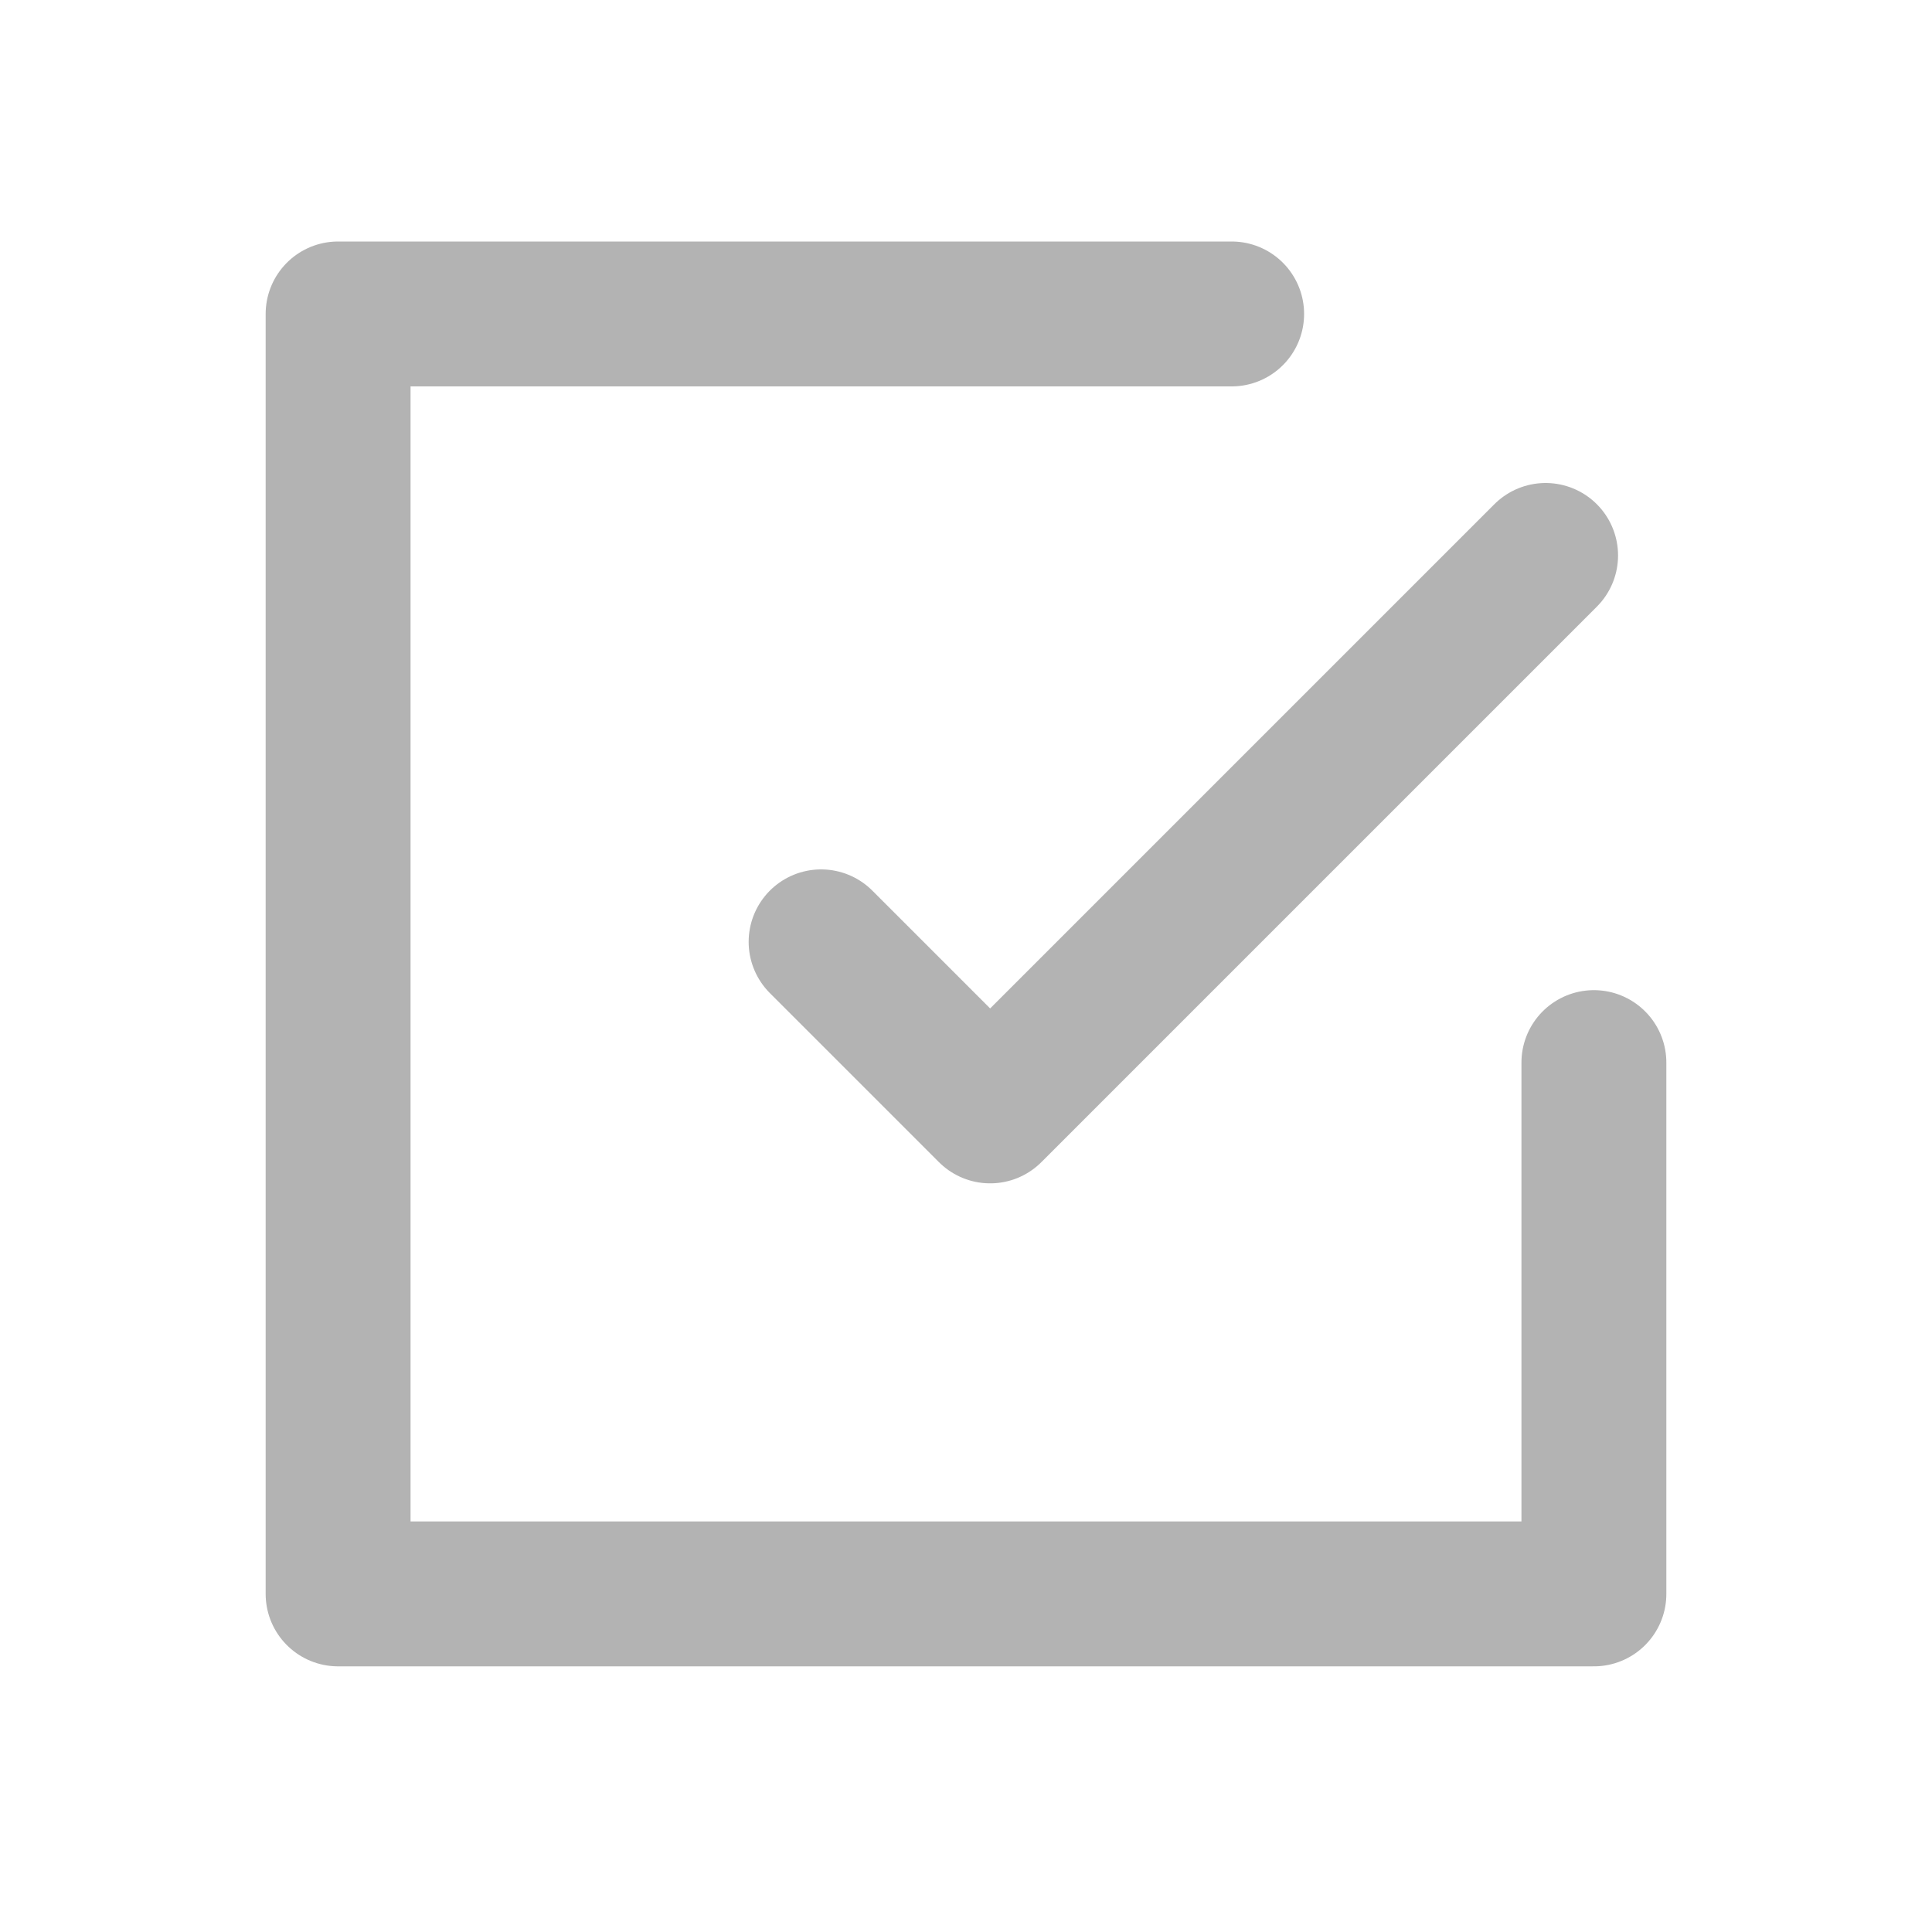 <svg width="40" height="40" viewBox="0 0 40 40" fill="none" xmlns="http://www.w3.org/2000/svg">
<path d="M25.5 6.5H7V33H33V22M32 11.5L20.5 23L17 19.5" stroke="black" stroke-opacity="0.3" stroke-width="3" stroke-linecap="round" stroke-linejoin="round"/>
</svg>
